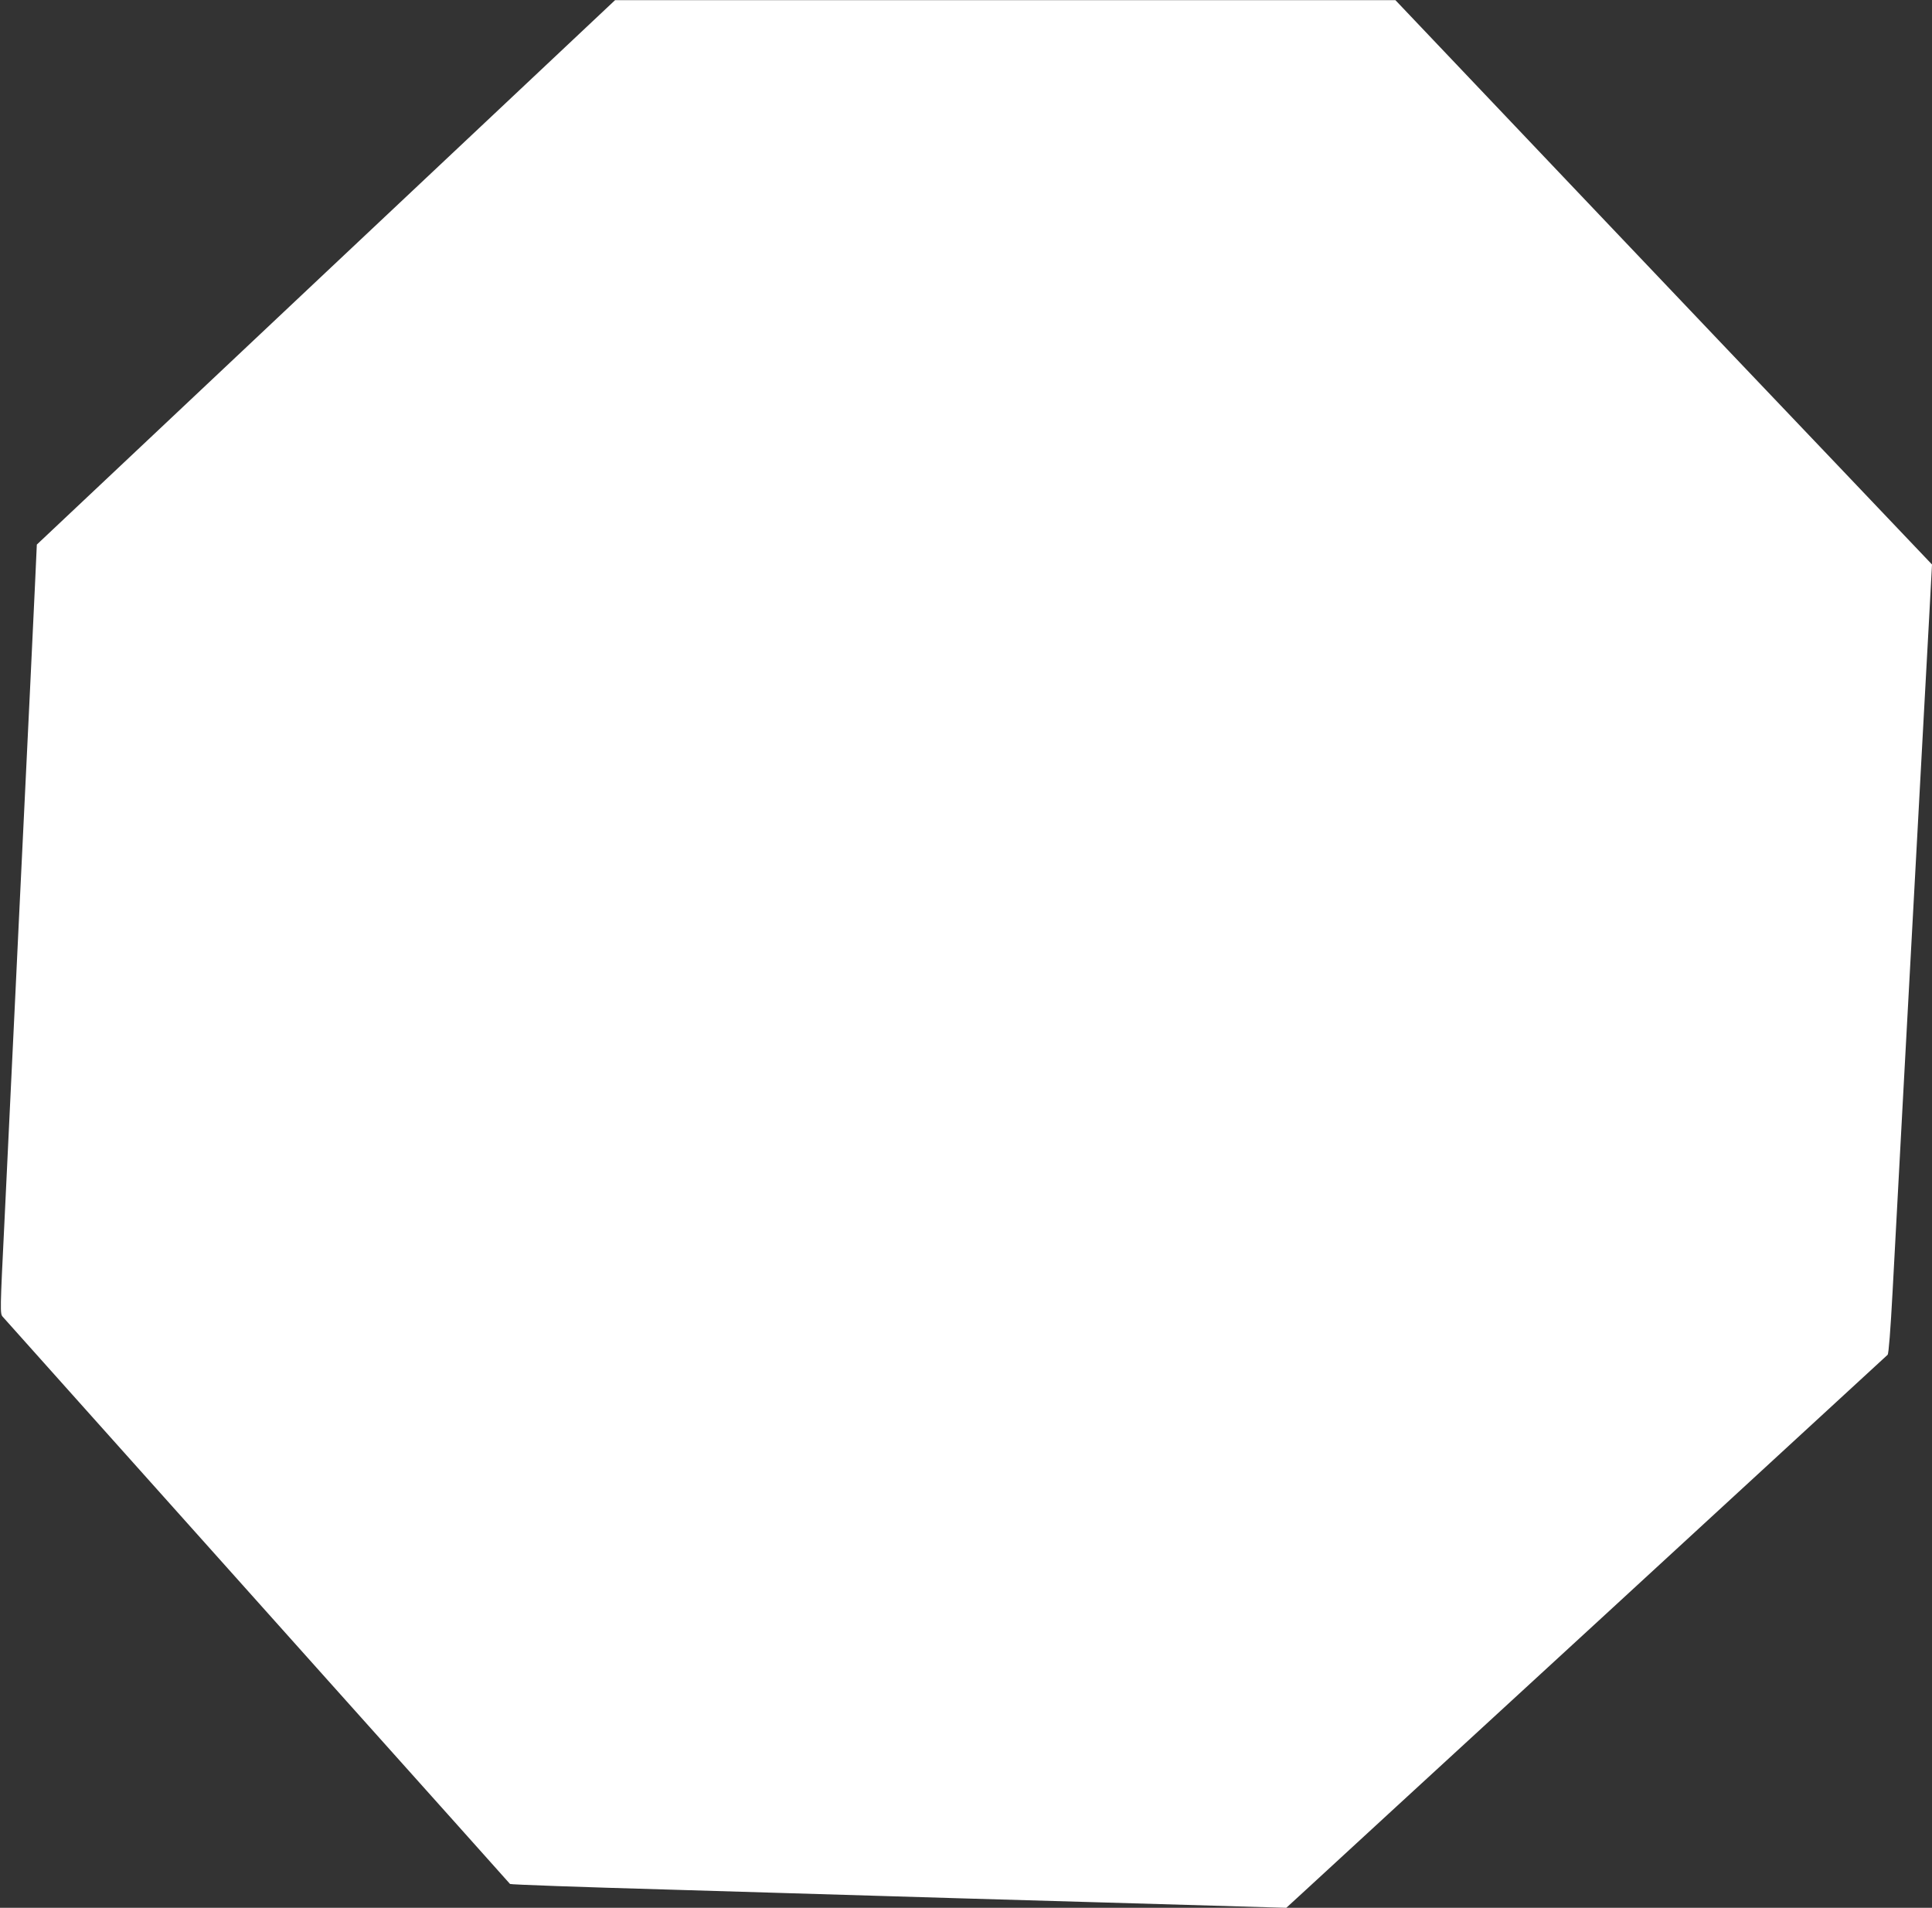 <?xml version="1.0" standalone="no"?>
<!DOCTYPE svg PUBLIC "-//W3C//DTD SVG 20010904//EN"
 "http://www.w3.org/TR/2001/REC-SVG-20010904/DTD/svg10.dtd">
<svg version="1.0" xmlns="http://www.w3.org/2000/svg"
 width="1280pt" height="1264pt" viewBox="0 0 1280 1264"
 preserveAspectRatio="xMidYMid meet">
<rect x="0" y="0" width="1280" height="1264" fill="#333333" stroke="none"/>
<g transform="translate(0,1264) scale(0.1,-0.1)"
fill="#ffffff" stroke="none">
<path d="M2159 10836 l-1915 -1804 -12 -263 c-11 -241 -39 -825 -107 -2229
-13 -283 -34 -706 -45 -940 -11 -234 -34 -704 -50 -1044 -30 -605 -30 -620
-12 -640 11 -12 230 -257 488 -546 258 -289 1009 -1128 1668 -1865 660 -737
1202 -1343 1205 -1347 3 -4 472 -21 1041 -37 569 -17 1186 -35 1370 -41 184
-6 874 -26 1534 -45 l1198 -35 107 98 c58 54 952 876 1986 1826 1034 951 1885
1734 1891 1740 7 7 19 161 33 421 12 226 44 820 71 1320 27 501 68 1245 90
1655 22 410 45 824 50 920 5 96 19 343 30 547 l20 373 -622 654 c-343 359
-1143 1201 -1778 1869 l-1155 1216 -2585 0 -2585 0 -1916 -1803z"/>
</g>
</svg>
